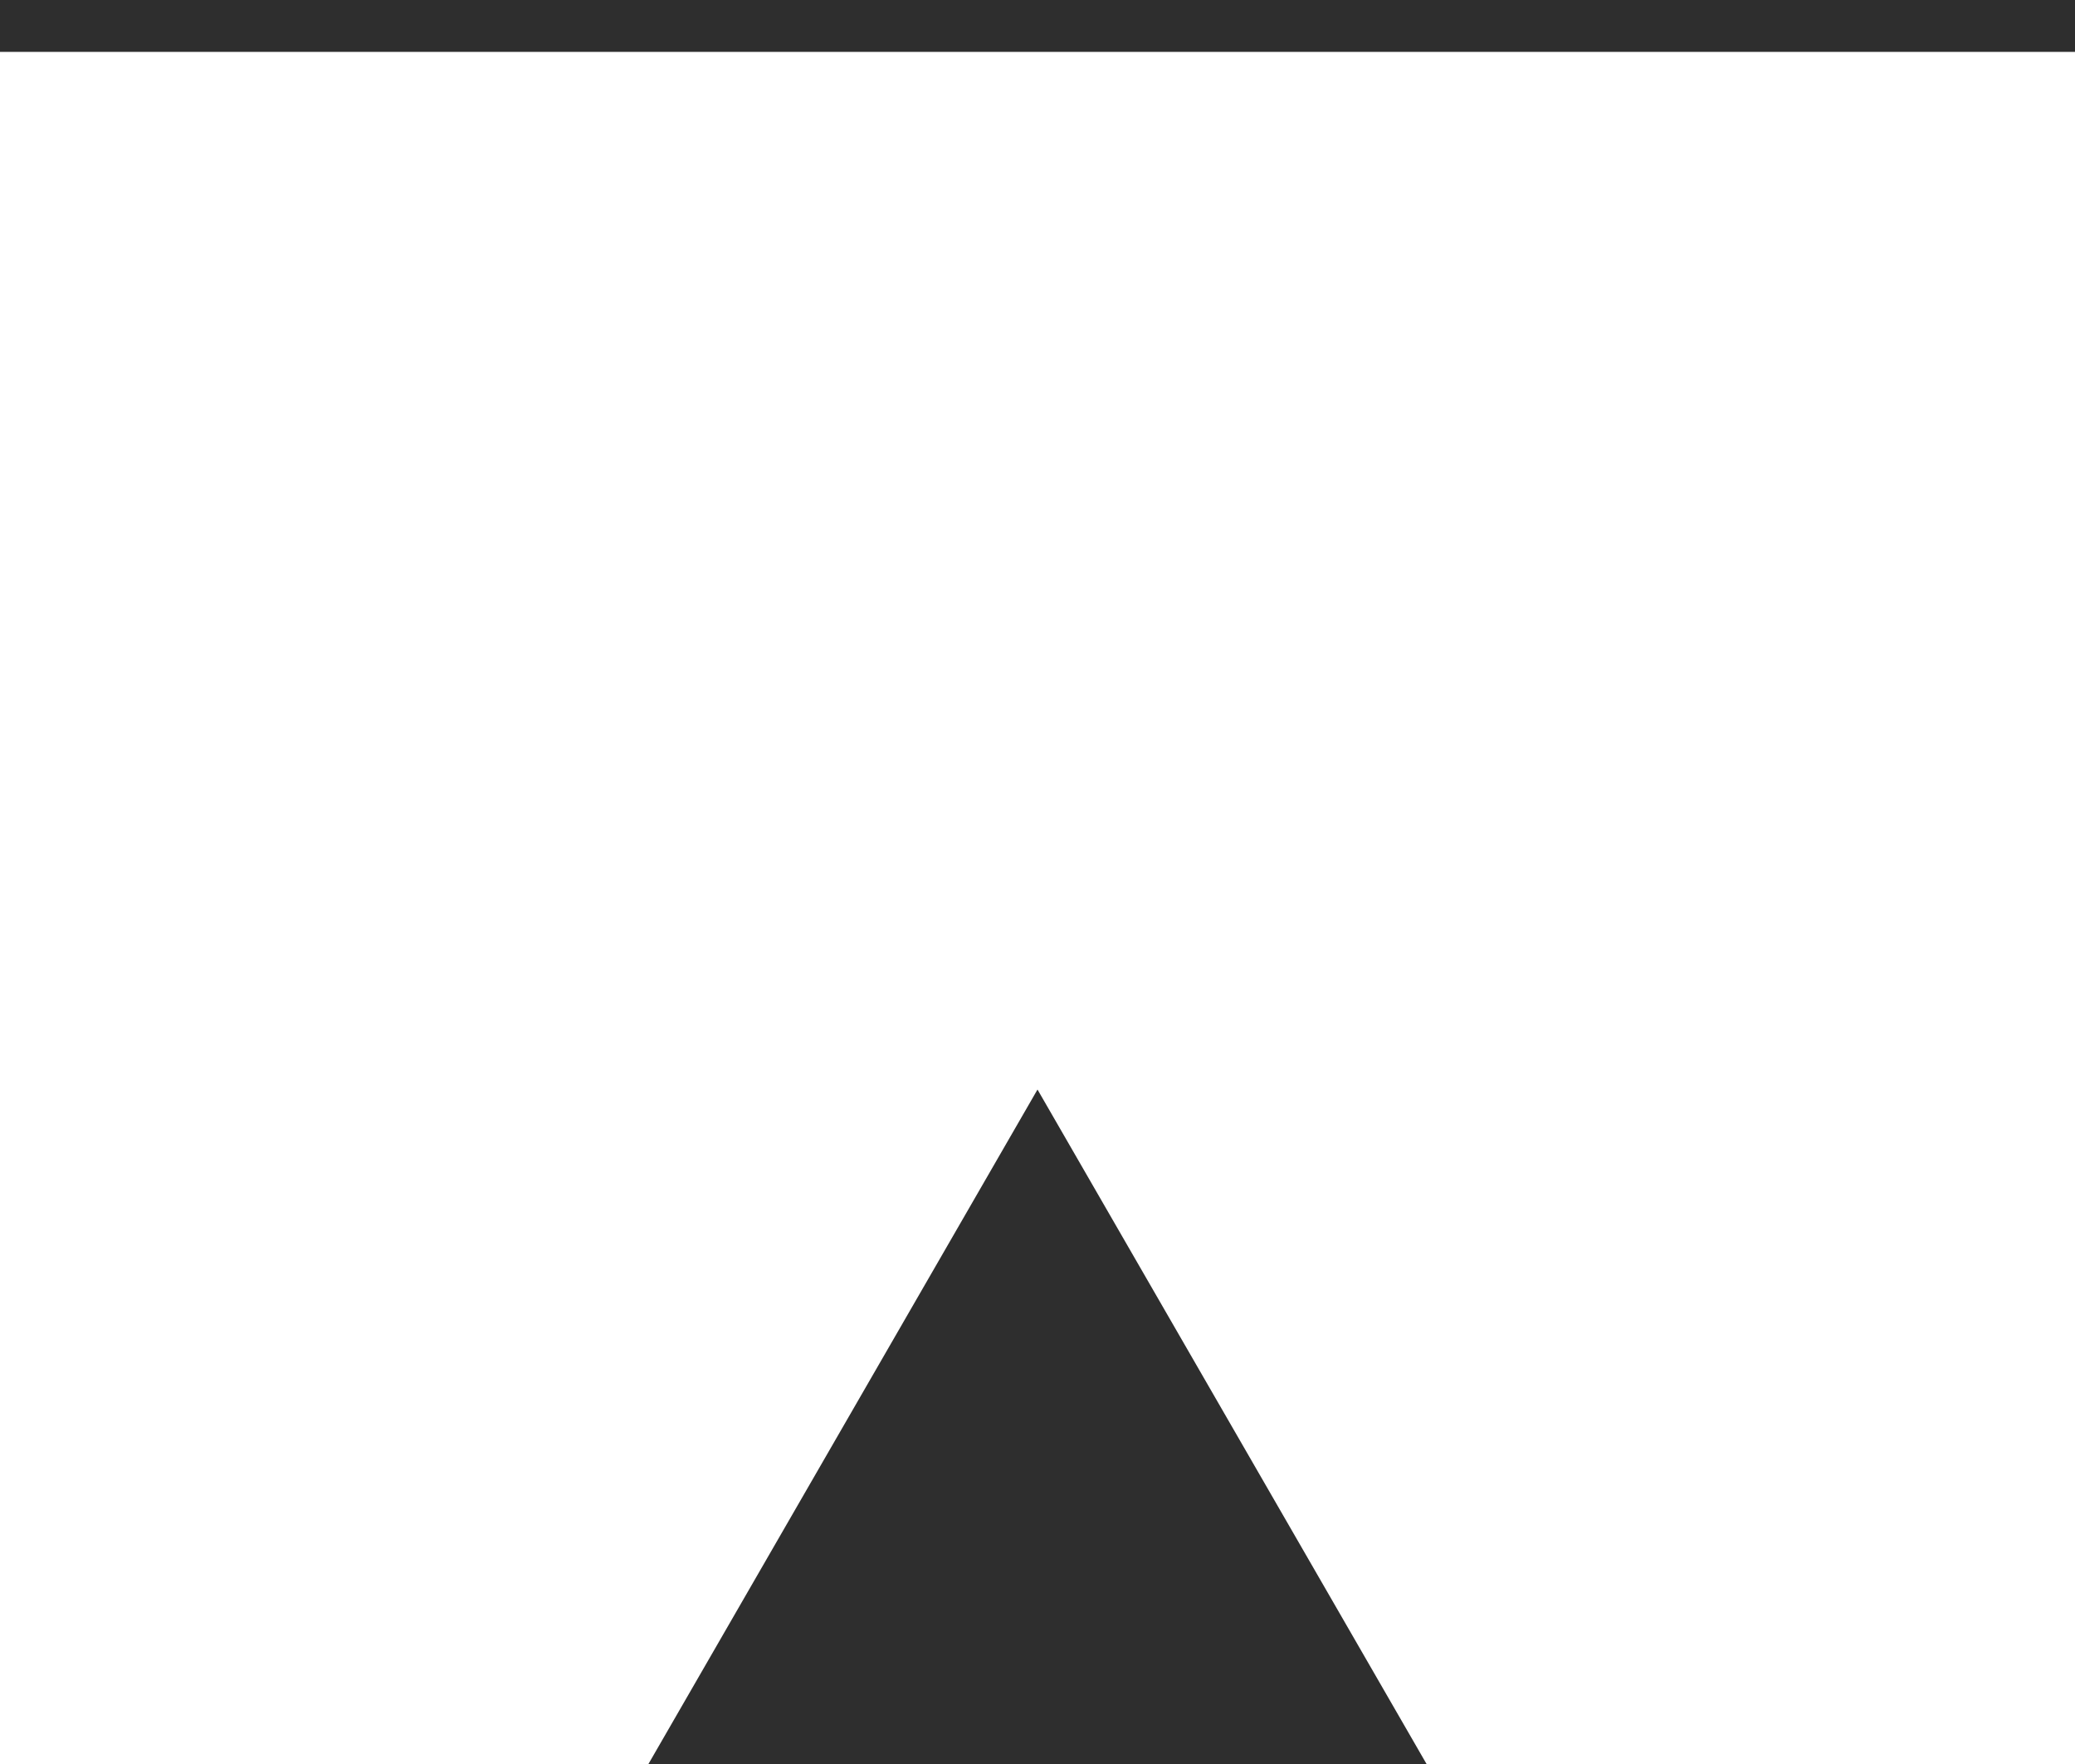 <svg xmlns="http://www.w3.org/2000/svg" width="40" height="34" viewBox="0 0 40 34">
  <g id="グループ_303" data-name="グループ 303" transform="translate(-1362.5 -5315)">
    <line id="線_28" data-name="線 28" x2="40" transform="translate(1362.5 5315.5)" fill="none" stroke="#2e2e2e" stroke-width="1"/>
    <path id="多角形_2" data-name="多角形 2" d="M7.5,0,15,13H0Z" transform="translate(1375 5336)" fill="#2e2e2e"/>
  </g>
</svg>
